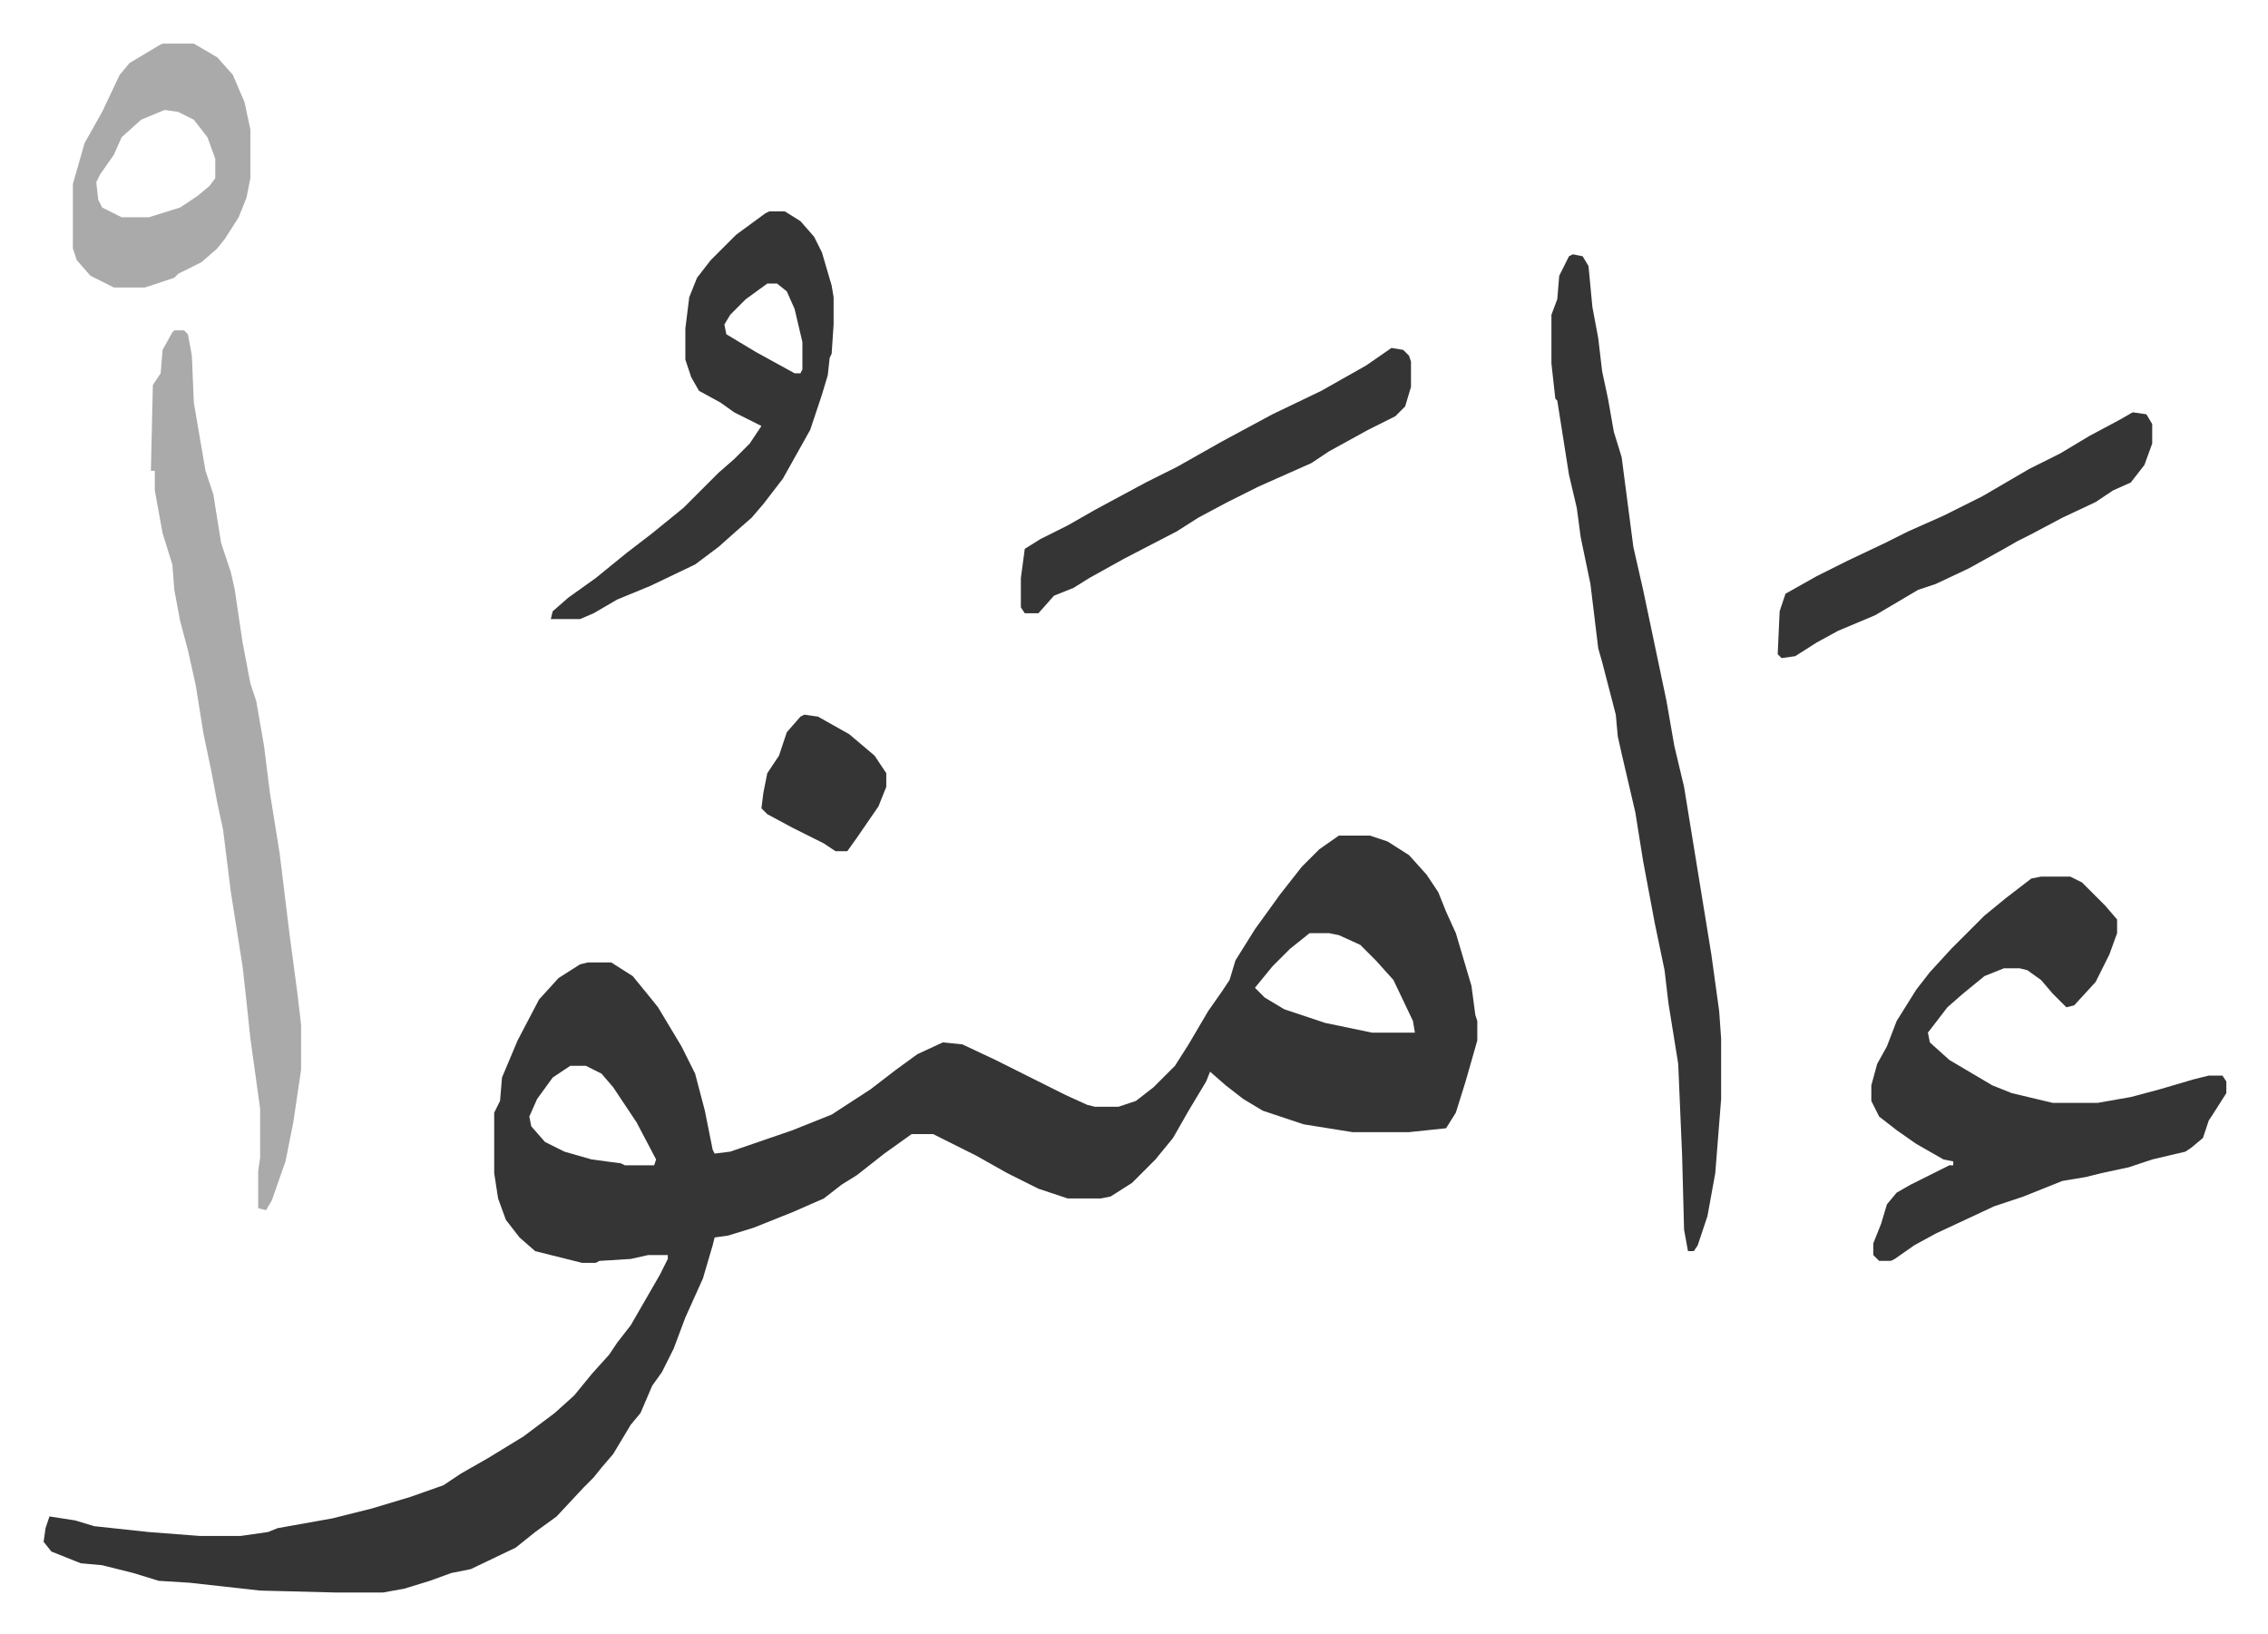 <svg xmlns="http://www.w3.org/2000/svg" role="img" viewBox="-22.36 325.64 1162.72 837.72"><path fill="#353535" id="rule_normal" d="M664 754h16l9 3 11 7 9 10 6 9 4 10 5 11 8 27 2 15 1 3v10l-6 21-5 16-5 8-19 2h-29l-25-4-21-7-10-6-9-7-8-7-2 5-9 15-8 14-9 11-5 5-7 7-11 7-5 1h-17l-15-5-16-8-16-9-16-8-6-3h-11l-14 10-14 11-8 5-9 7-16 7-15 6-5 2-13 4-7 1-1 4-5 17-9 20-6 16-6 12-5 7-6 14-5 6-9 15-6 7-4 5-5 5-14 15-11 8-10 8-23 11-10 2-11 4-13 4-11 2h-24l-39-1-36-4-16-1-13-4-16-4-11-1-15-6-4-5 1-7 2-6 13 2 10 3 28 3 26 2h21l14-2 5-2 28-5 20-5 20-6 17-6 9-6 14-8 18-11 16-12 10-9 9-11 9-10 4-6 7-9 15-26 4-8v-2h-10l-9 2-16 1-2 1h-7l-24-6-8-7-7-9-4-11-2-13v-31l3-6 1-12 8-19 11-21 10-11 11-7 4-1h12l11 7 9 11 4 5 12 20 7 14 5 19 4 20 1 2 8-1 32-11 20-8 20-13 13-10 11-8 13-6 10 1 17 8 16 8 20 10 11 5 4 1h12l9-3 9-7 11-11 7-11 10-17 7-10 4-6 3-10 10-16 13-18 11-14 9-9zm-15 50l-10 8-9 9-9 11 5 5 10 6 21 7 24 5h22l-1-6-10-21-9-10-8-8-11-5-5-1zm-379 68l-9 6-8 11-4 9 1 5 7 8 10 5 14 4 15 2 2 1h15l1-3-10-19-12-18-6-7-8-4zm754-97h15l6 3 12 12 6 7v7l-4 11-7 14-11 12-4 1-7-7-6-7-7-5-4-1h-8l-10 4-11 9-8 7-10 13 1 5 10 9 22 13 10 4 21 5h23l17-3 15-4 17-5 8-2h7l2 3v6l-7 11-2 3-3 9-6 5-3 2-17 4-12 4-14 3-8 2-12 2-20 8-15 5-30 14-11 6-10 7-2 1h-6l-3-3v-6l4-10 3-10 5-6 7-4 20-10h2v-2l-5-1-14-8-10-7-9-7-4-8v-8l3-11 5-9 5-13 10-16 7-9 11-12 17-17 11-9 13-10zM784 456l5 1 3 5 2 21 3 16 2 17 3 14 3 17 4 13 6 46 5 22 12 57 4 23 5 21 7 43 7 43 4 29 1 14v31l-3 38-4 22-5 15-2 3h-3l-2-11-1-38-2-47-5-31-2-17-5-24-6-32-4-25-7-30-2-9-1-11-7-27-2-7-4-33-5-24-2-15-4-17-6-38-1-1-2-18v-25l3-8 1-12 5-10z"/><path fill="#aaa" id="rule_hamzat_wasl" d="M67 495h5l2 2 2 11 1 24 6 35 4 12 4 25 5 15 2 9 4 27 4 21 3 9 4 23 3 24 5 31 5 41 4 30 2 17v23l-4 27-4 20-7 20-3 5-4-1v-19l1-7v-25l-5-36-2-19-2-18-6-38-4-32-3-14-3-16-4-19-4-25-4-18-4-15-3-16-1-13-5-16-4-22v-10h-2l1-44 4-6 1-12 5-9z"/><path fill="#353535" id="rule_normal" d="M372 434h8l8 5 7 8 4 8 5 17 1 6v14l-1 15-1 2-1 9-3 10-6 18-14 25-10 13-6 7-8 7-9 8-12 9-23 11-17 7-12 7-7 3h-15l1-4 8-7 14-10 16-13 13-10 16-13 18-18 8-7 8-8 6-9-14-7-7-5-11-6-4-7-3-9v-16l2-16 4-10 7-9 13-13 15-11zm-1 37l-11 8-8 8-3 5 1 5 15 9 20 11h3l1-2v-14l-4-17-4-9-5-4zm320 33l6 1 3 3 1 3v13l-3 10-5 5-14 7-20 11-9 6-27 12-16 8-15 8-11 7-27 14-18 10-8 5-10 4-8 9h-7l-2-3v-15l2-15 8-5 14-7 14-8 26-14 16-8 23-13 26-14 25-12 23-13z"/><path fill="#aaa" id="rule_hamzat_wasl" d="M61 348h16l12 7 8 9 6 14 3 14v25l-2 10-4 10-7 11-4 5-8 7-12 6-2 2-15 5H36l-12-6-7-8-2-6v-33l6-21 9-16 9-19 5-6 15-9zm1 34l-12 5-10 9-4 9-7 10-2 4 1 9 2 4 10 5h14l16-5 9-6 6-5 3-4v-10l-4-11-7-9-8-4z"/><path fill="#353535" id="rule_normal" d="M1071 537l7 1 3 5v10l-4 11-7 9-9 4-9 6-17 8-17 9-6 3-7 4-18 10-17 8-9 3-22 13-19 8-11 6-11 7-7 1-2-2 1-22 3-9 16-9 16-8 19-9 12-6 18-8 20-10 24-14 16-8 15-9 15-8zM390 692l7 1 16 9 13 11 6 9v7l-4 10-11 16-5 7h-6l-6-4-16-8-13-7-3-3 1-8 2-10 6-9 4-12 7-8z"/></svg>
